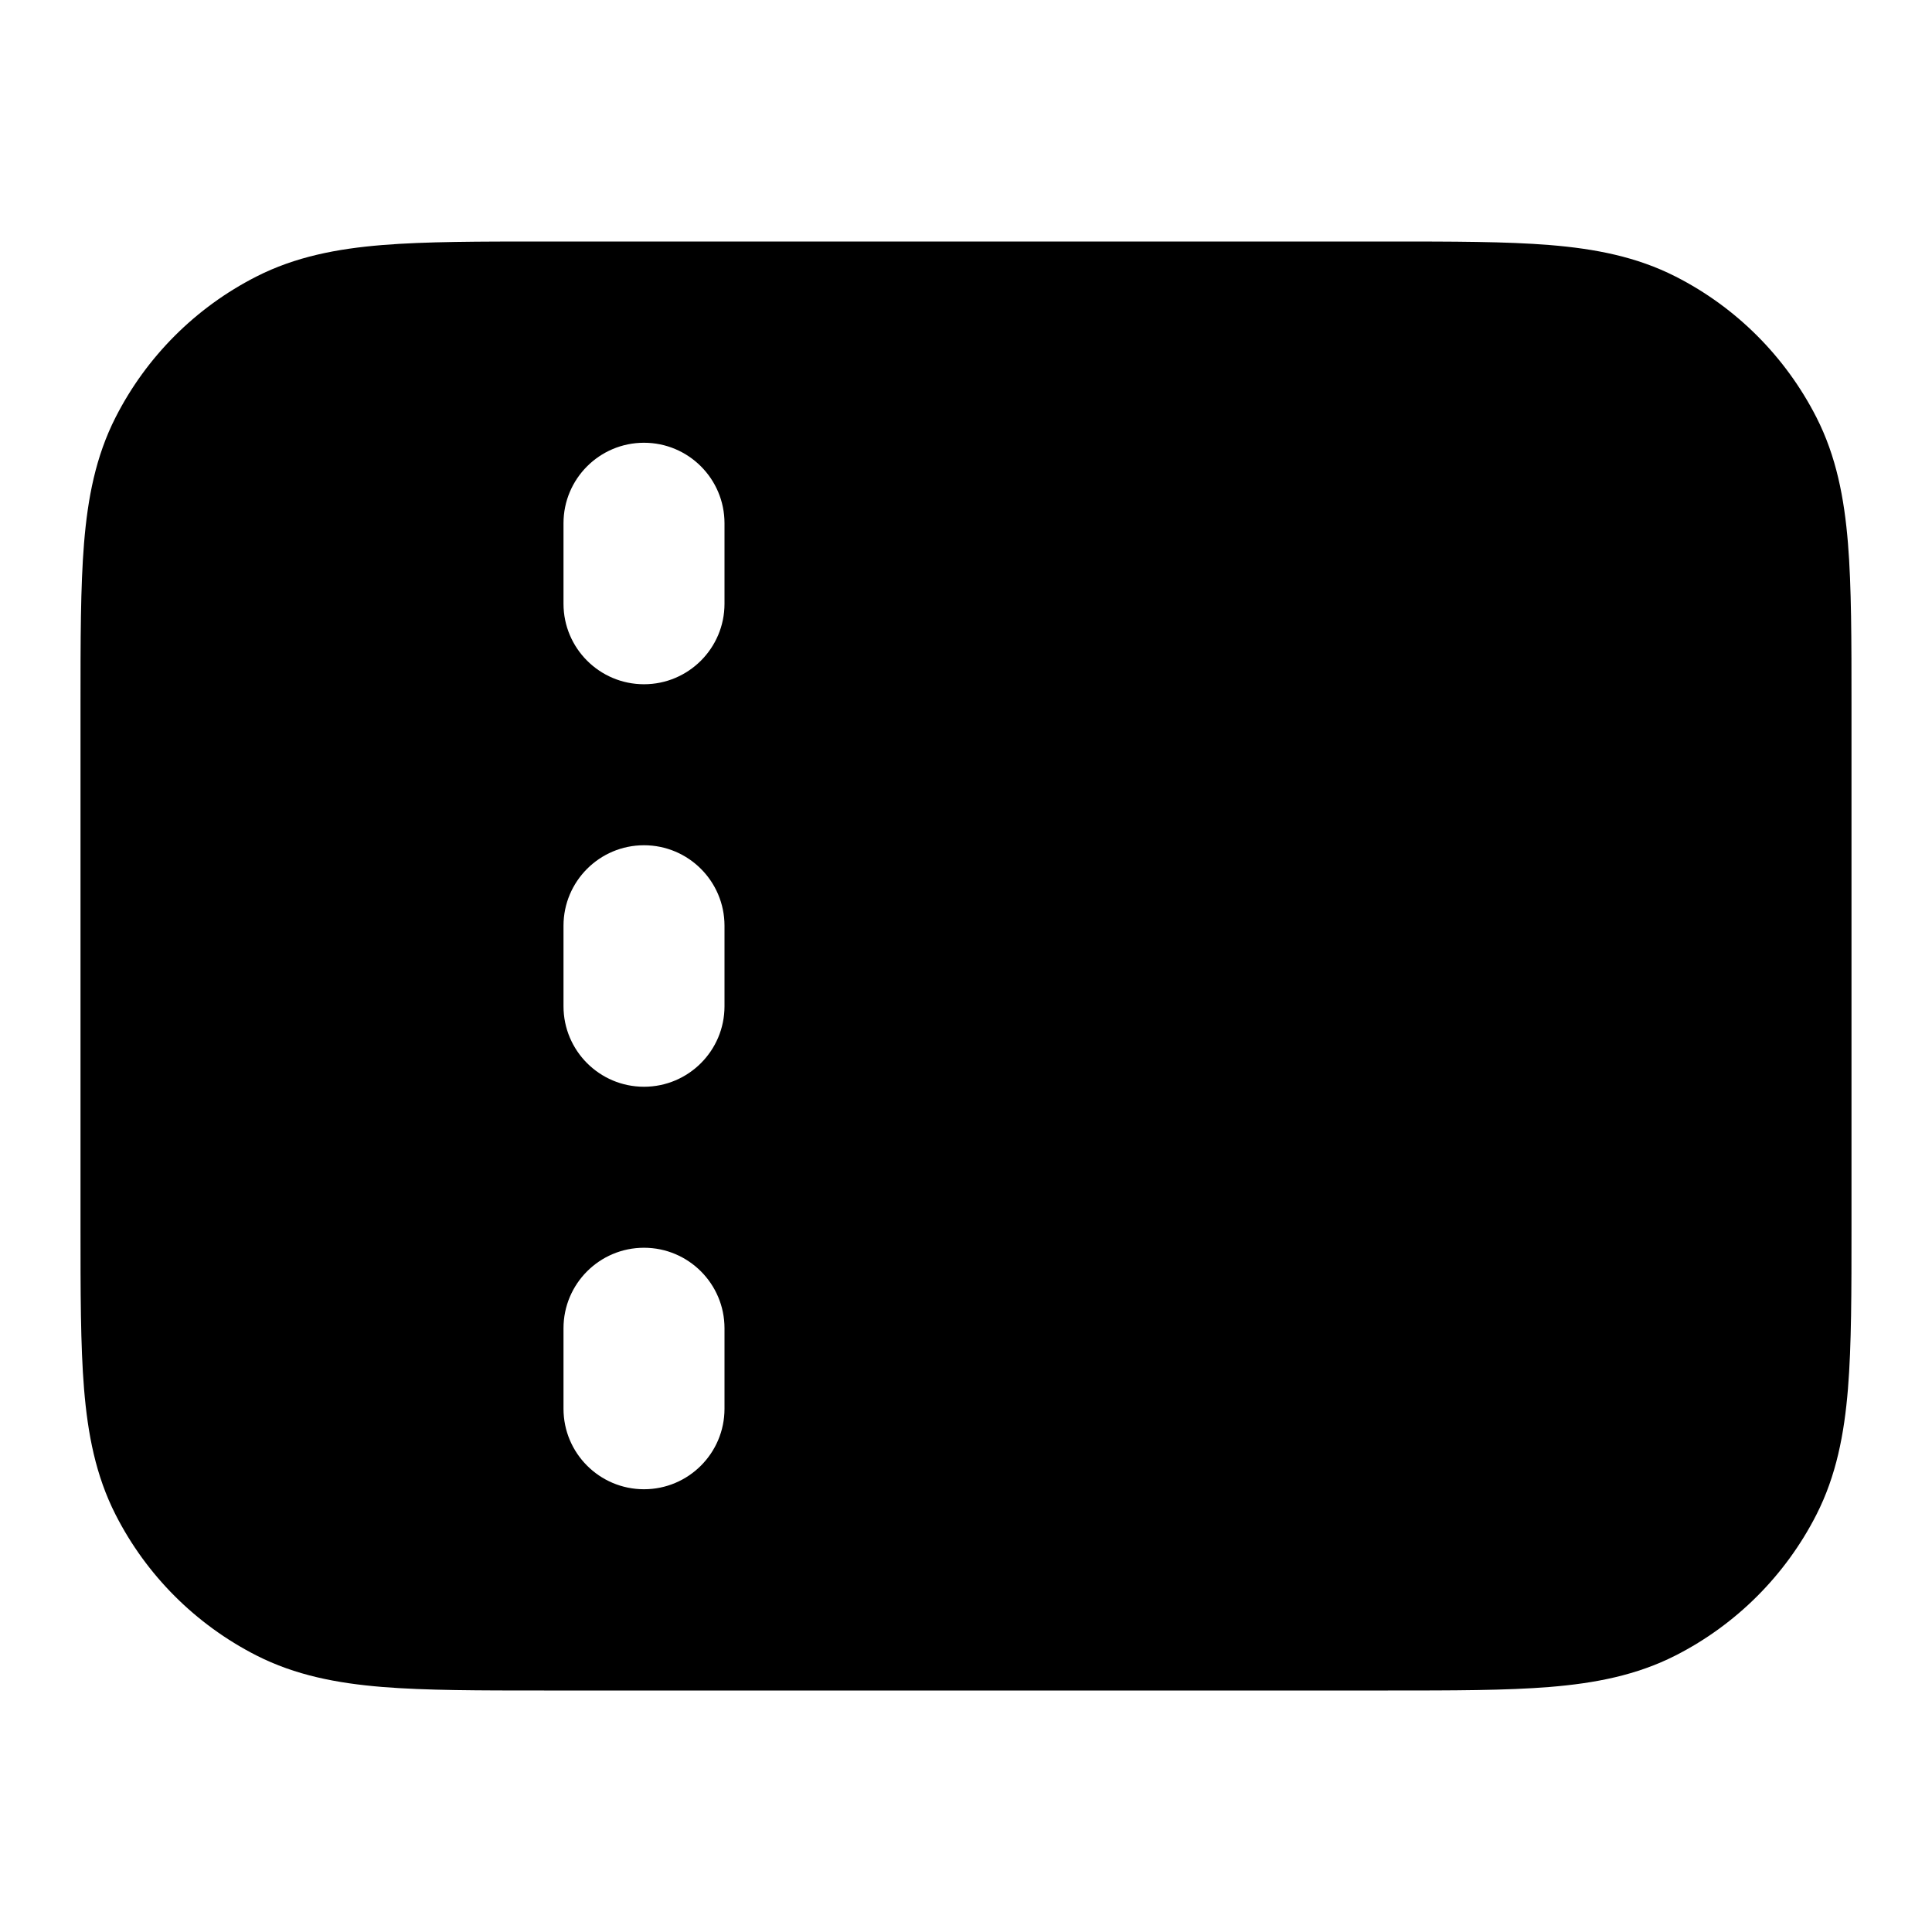 <svg width="24" height="24" viewBox="0 0 24 24" fill="none" xmlns="http://www.w3.org/2000/svg">
<path fill-rule="evenodd" clip-rule="evenodd" d="M6.759 3H17.241C18.046 3 18.711 3 19.252 3.044C19.814 3.09 20.331 3.189 20.816 3.436C21.569 3.819 22.18 4.431 22.564 5.184C22.811 5.669 22.91 6.186 22.956 6.748C23 7.289 23 7.954 23 8.759V15.241C23 16.046 23 16.711 22.956 17.252C22.91 17.814 22.811 18.331 22.564 18.816C22.18 19.569 21.569 20.18 20.816 20.564C20.331 20.811 19.814 20.91 19.252 20.956C18.711 21 18.046 21 17.241 21H6.759C5.954 21 5.289 21 4.748 20.956C4.186 20.91 3.669 20.811 3.184 20.564C2.431 20.18 1.819 19.569 1.436 18.816C1.189 18.331 1.09 17.814 1.044 17.252C1 16.711 1 16.046 1 15.241V8.759C1 7.954 1 7.289 1.044 6.748C1.09 6.186 1.189 5.669 1.436 5.184C1.819 4.431 2.431 3.819 3.184 3.436C3.669 3.189 4.186 3.09 4.748 3.044C5.289 3 5.954 3 6.759 3ZM9 6.5C9 5.948 8.552 5.5 8 5.5C7.448 5.5 7 5.948 7 6.5V7.5C7 8.052 7.448 8.5 8 8.5C8.552 8.5 9 8.052 9 7.5V6.5ZM8 10.5C8.552 10.5 9 10.948 9 11.5V12.5C9 13.052 8.552 13.5 8 13.5C7.448 13.5 7 13.052 7 12.5V11.5C7 10.948 7.448 10.5 8 10.5ZM9 16.5C9 15.948 8.552 15.5 8 15.5C7.448 15.5 7 15.948 7 16.5V17.5C7 18.052 7.448 18.5 8 18.5C8.552 18.5 9 18.052 9 17.5V16.5Z" fill="currentColor"/>
</svg>
